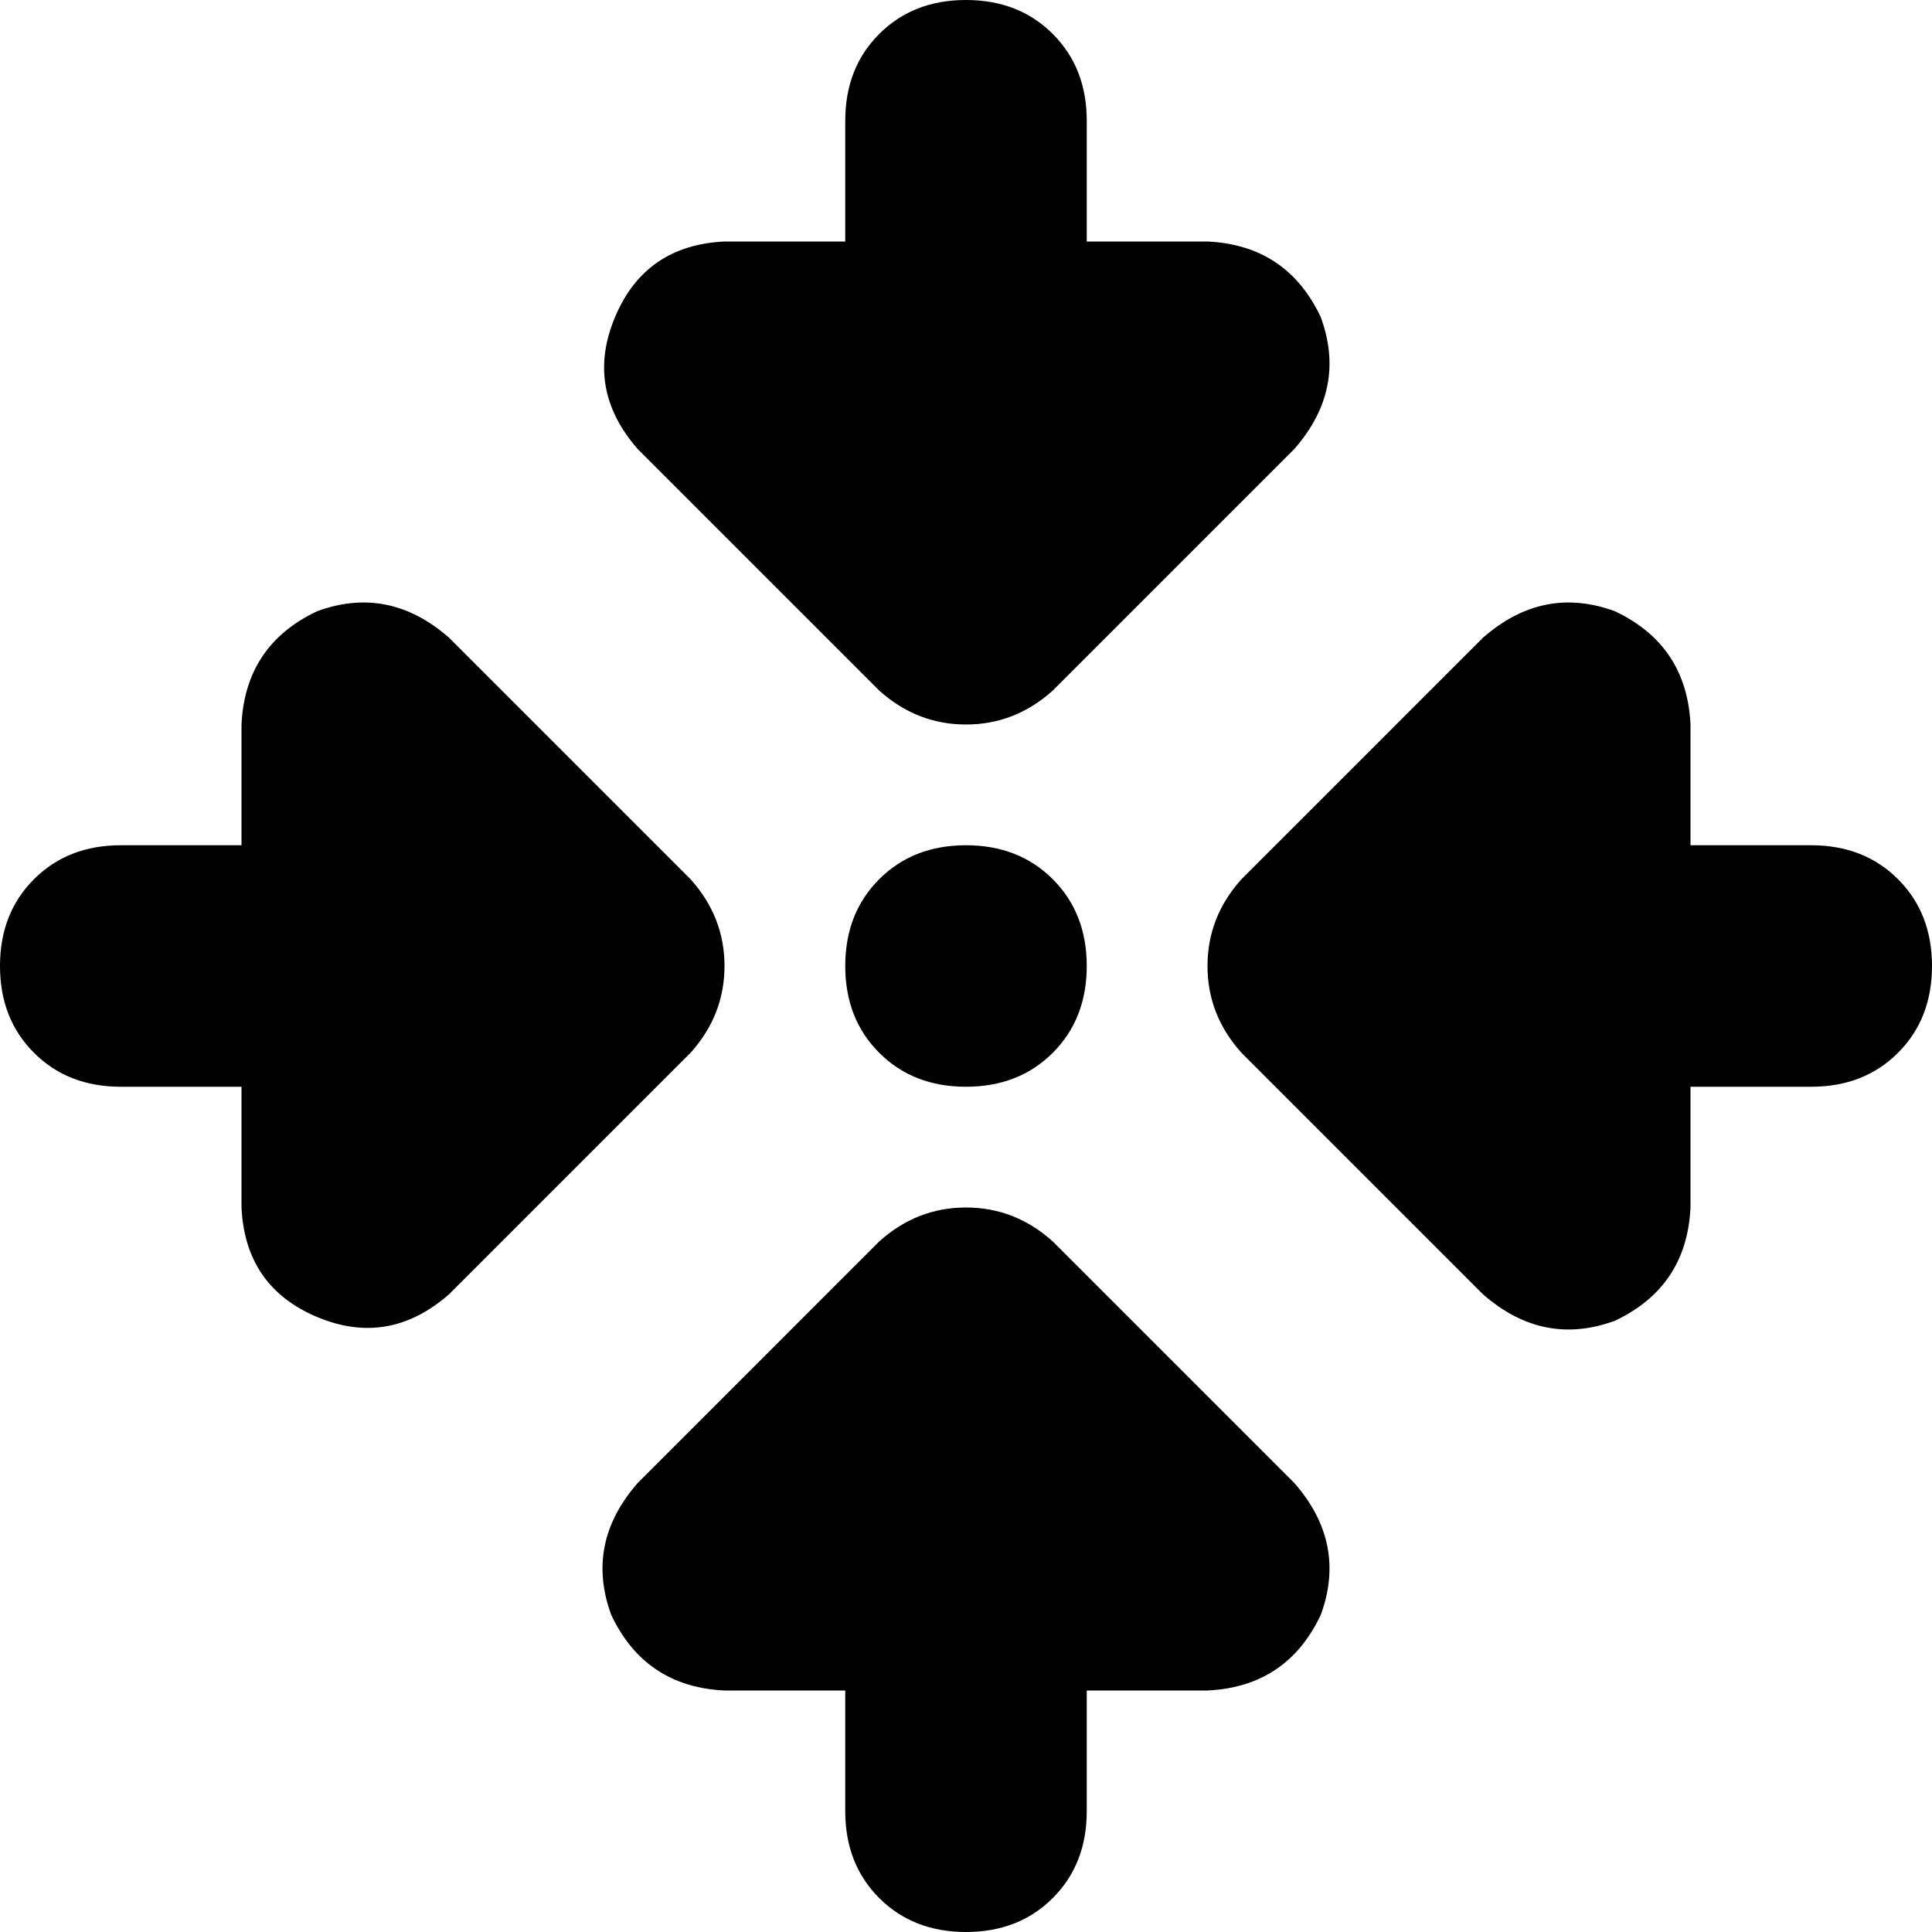 <svg xmlns="http://www.w3.org/2000/svg" viewBox="0 0 512 512">
  <path d="M 256 0 Q 270 0 279 9 L 279 9 L 279 9 Q 288 18 288 32 L 288 64 L 288 64 L 320 64 L 320 64 Q 341 65 350 84 Q 357 103 343 119 L 279 183 L 279 183 Q 269 192 256 192 Q 243 192 233 183 L 169 119 L 169 119 Q 155 103 163 84 Q 171 65 192 64 L 224 64 L 224 64 L 224 32 L 224 32 Q 224 18 233 9 Q 242 0 256 0 L 256 0 Z M 169 393 L 233 329 L 169 393 L 233 329 Q 243 320 256 320 Q 269 320 279 329 L 343 393 L 343 393 Q 357 409 350 428 Q 341 447 320 448 L 288 448 L 288 448 L 288 480 L 288 480 Q 288 494 279 503 Q 270 512 256 512 Q 242 512 233 503 Q 224 494 224 480 L 224 448 L 224 448 L 192 448 L 192 448 Q 171 447 162 428 Q 155 409 169 393 L 169 393 Z M 32 224 L 64 224 L 32 224 L 64 224 L 64 192 L 64 192 Q 65 171 84 162 Q 103 155 119 169 L 183 233 L 183 233 Q 192 243 192 256 Q 192 269 183 279 L 119 343 L 119 343 Q 103 357 84 349 Q 65 341 64 320 L 64 288 L 64 288 L 32 288 L 32 288 Q 18 288 9 279 Q 0 270 0 256 Q 0 242 9 233 Q 18 224 32 224 L 32 224 Z M 329 279 Q 320 269 320 256 L 320 256 L 320 256 Q 320 243 329 233 L 393 169 L 393 169 Q 409 155 428 162 Q 447 171 448 192 L 448 224 L 448 224 L 480 224 L 480 224 Q 494 224 503 233 Q 512 242 512 256 Q 512 270 503 279 Q 494 288 480 288 L 448 288 L 448 288 L 448 320 L 448 320 Q 447 341 428 350 Q 409 357 393 343 L 329 279 L 329 279 Z M 256 224 Q 270 224 279 233 L 279 233 L 279 233 Q 288 242 288 256 Q 288 270 279 279 Q 270 288 256 288 Q 242 288 233 279 Q 224 270 224 256 Q 224 242 233 233 Q 242 224 256 224 L 256 224 Z" />
</svg>